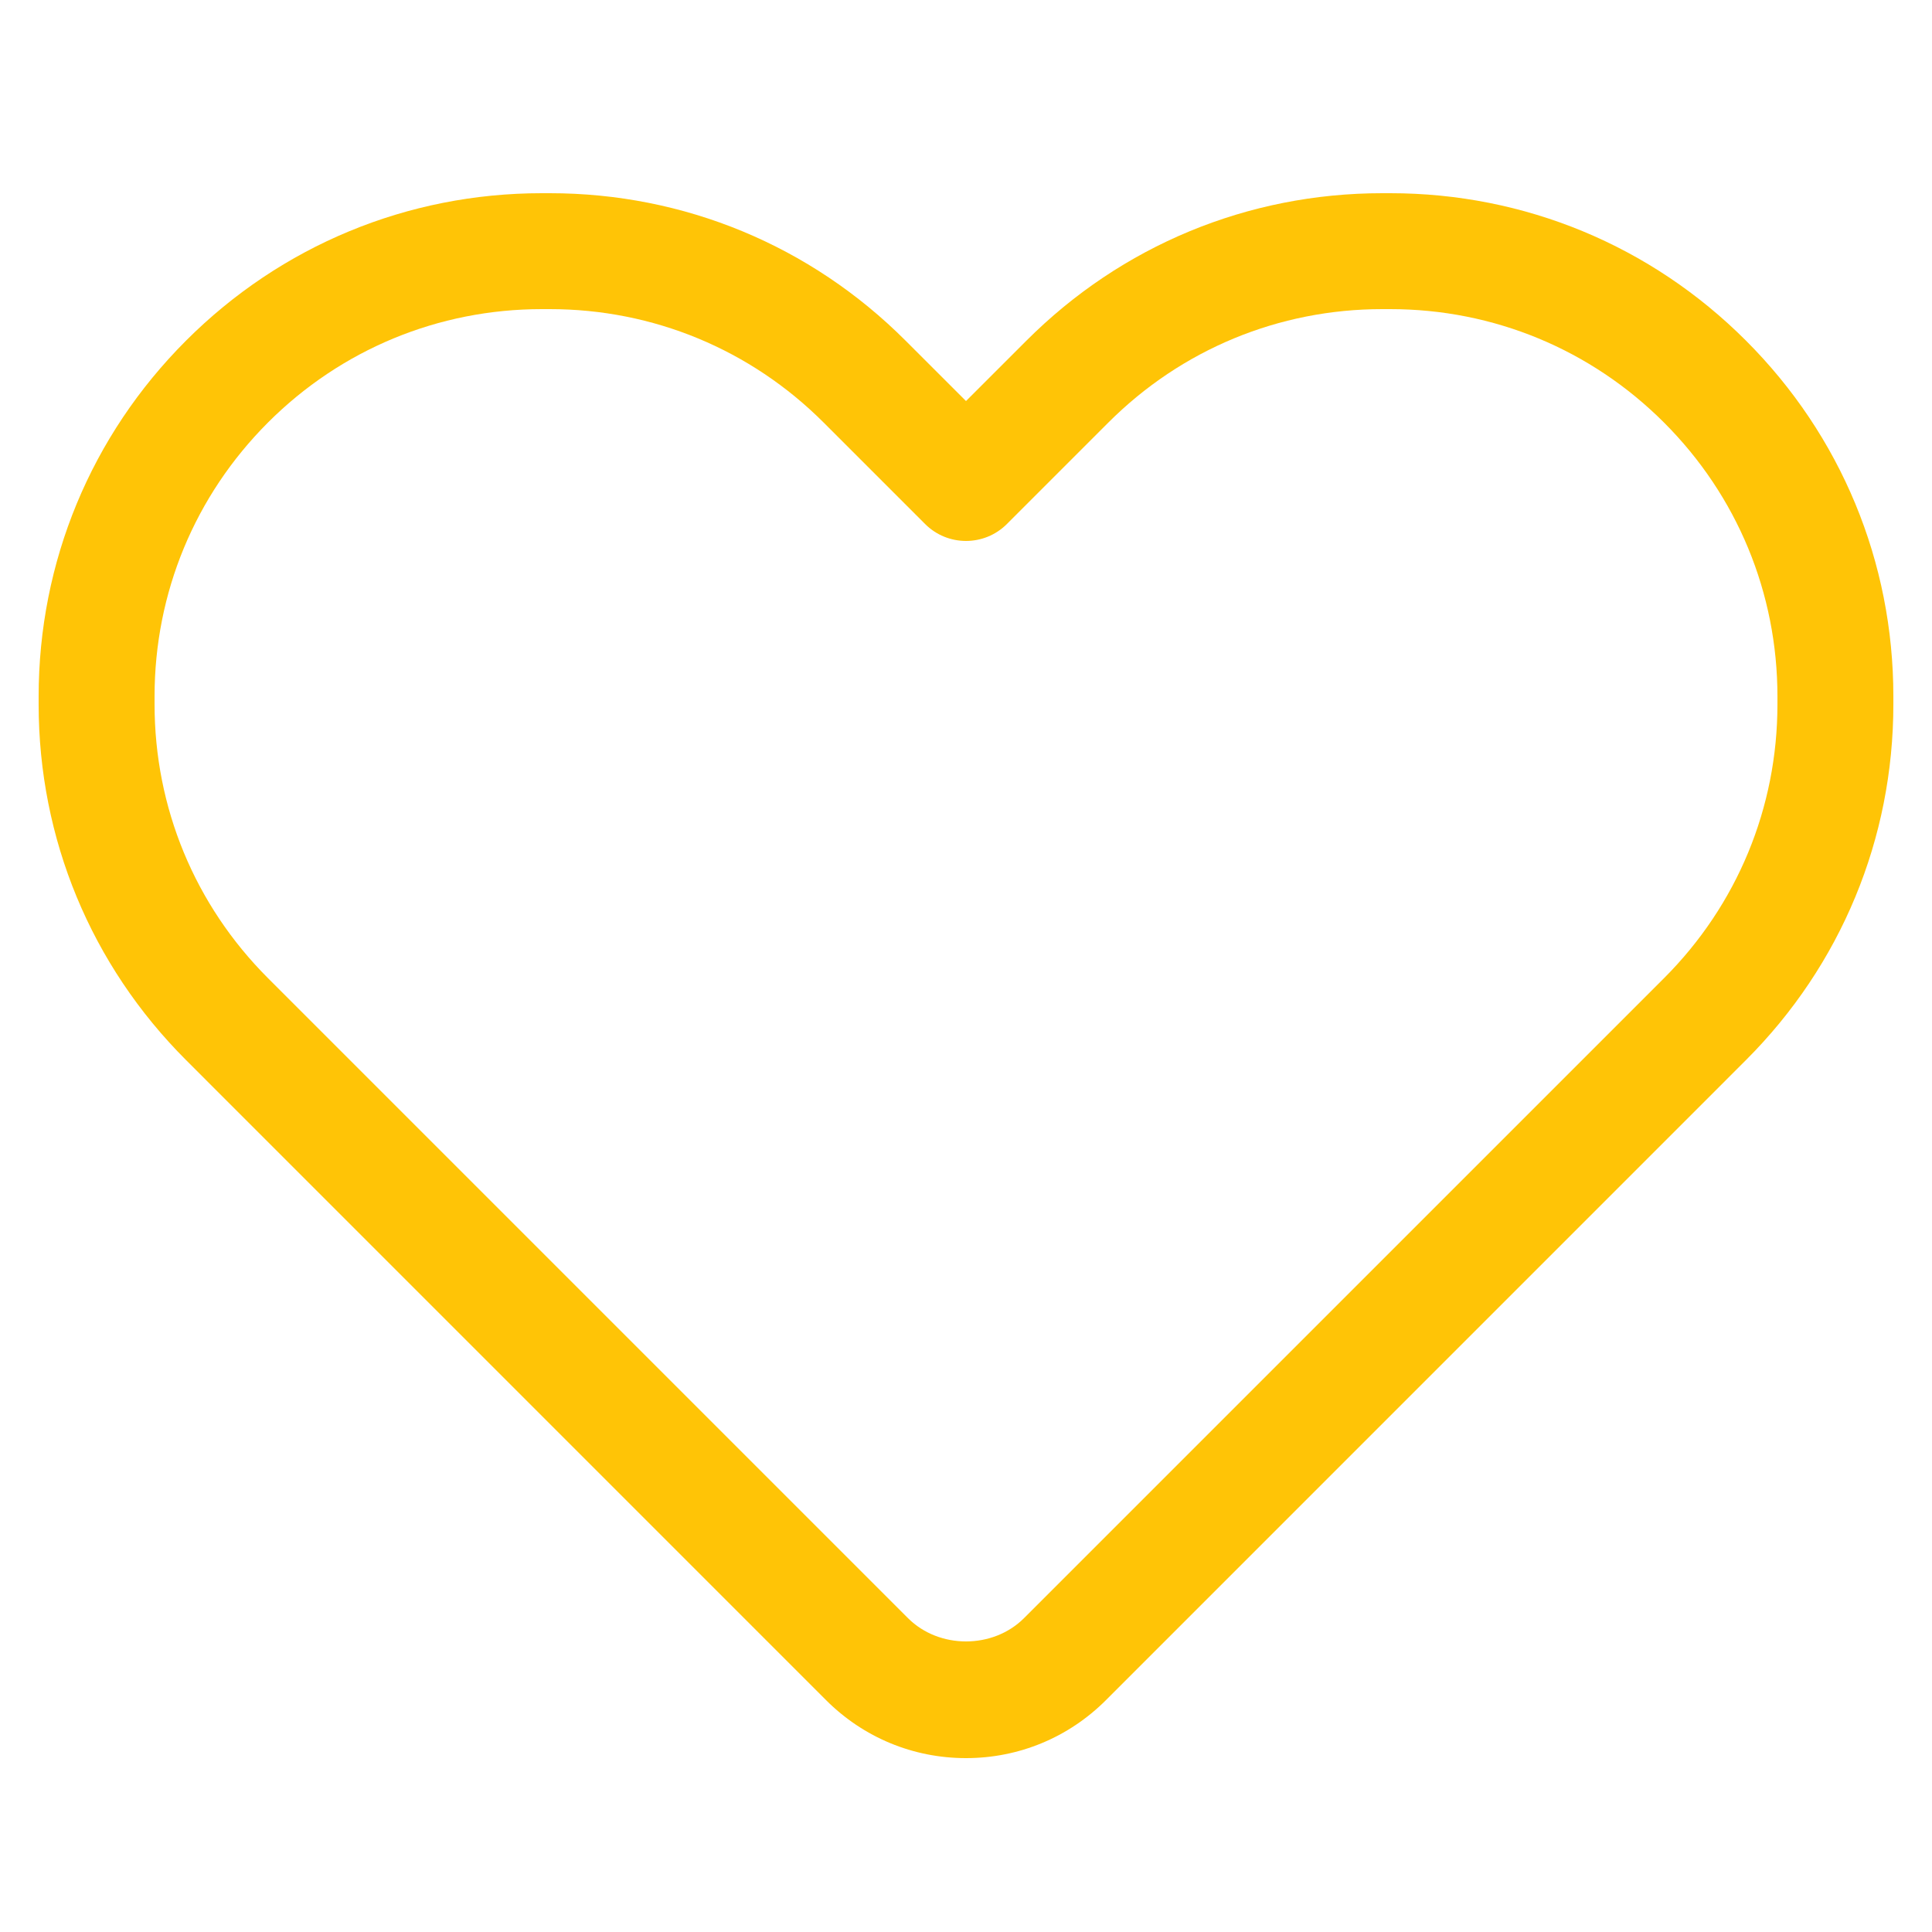 <svg width="40" height="40" viewBox="0 0 40 40" fill="none" xmlns="http://www.w3.org/2000/svg">
<path d="M20 36.4C18.907 36.4 17.878 35.974 17.103 35.2L3.852 21.948C1.884 19.981 0.8 17.365 0.8 14.582V14.419C0.8 11.636 1.884 9.019 3.852 7.052C5.819 5.085 8.436 4 11.218 4H11.382C14.164 4 16.781 5.084 18.748 7.052L20 8.303L21.252 7.052C23.219 5.084 25.836 4 28.618 4H28.782C31.564 4 34.181 5.084 36.148 7.052C38.116 9.019 39.2 11.635 39.2 14.418V14.581C39.2 17.364 38.116 19.981 36.148 21.948L22.897 35.2C22.122 35.974 21.093 36.4 20 36.4ZM18.8 33.503C19.443 34.145 20.558 34.144 21.2 33.503L34.452 20.252C35.966 18.737 36.8 16.724 36.8 14.582V14.419C36.8 12.277 35.966 10.263 34.452 8.749C32.938 7.234 30.923 6.4 28.782 6.4H28.618C26.477 6.4 24.462 7.234 22.948 8.748L20.848 10.848C20.38 11.317 19.62 11.317 19.152 10.848L17.052 8.748C15.538 7.234 13.523 6.4 11.382 6.4H11.218C9.077 6.4 7.062 7.234 5.548 8.748C4.034 10.263 3.2 12.276 3.2 14.418V14.581C3.2 16.723 4.034 18.737 5.548 20.251L18.8 33.503Z" fill="#FFC406"/>
</svg>
